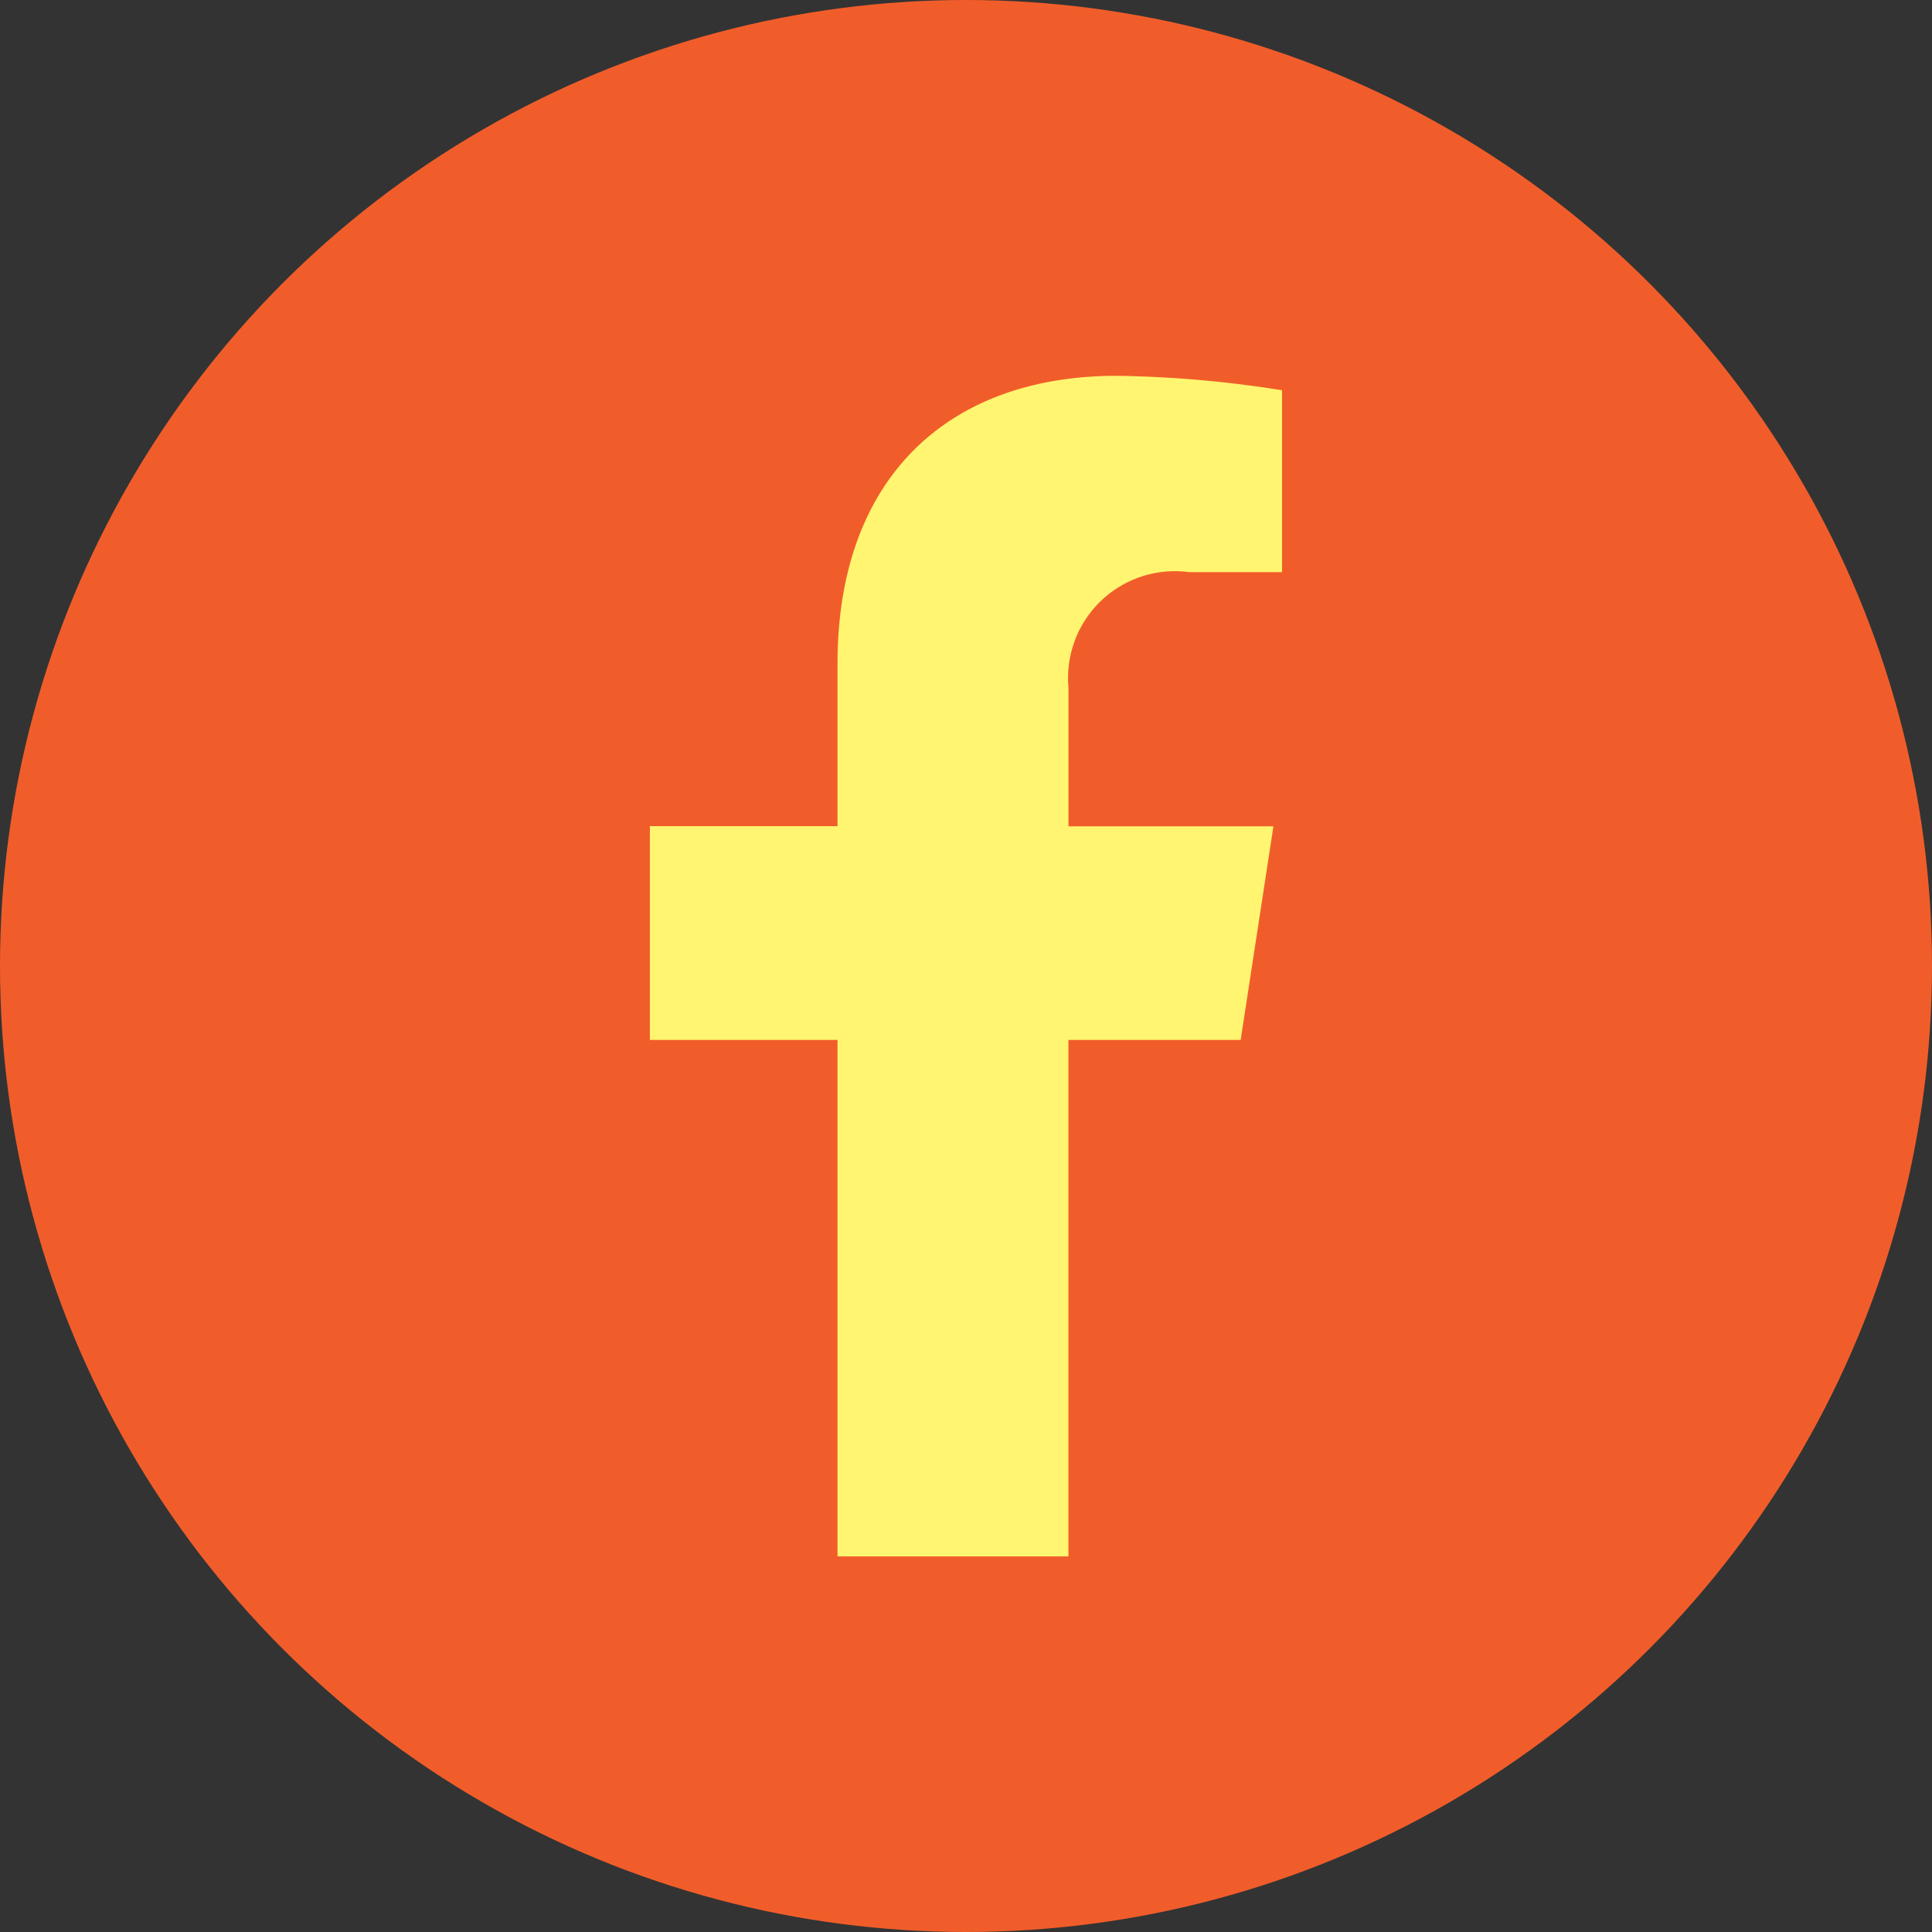 <svg xmlns="http://www.w3.org/2000/svg" width="48" height="48" viewBox="0 0 48 48">
  <rect x="0" y="0" width="48" height="48" fill="#333333" stroke="none"/>
  <g id="Group_2351" data-name="Group 2351" transform="translate(-798 -6384)">
    <circle id="Ellipse_21" data-name="Ellipse 21" cx="24" cy="24" r="24" transform="translate(798 6384)" fill="#f15d2a"/>
    <path id="Icon_awesome-facebook-f" data-name="Icon awesome-facebook-f" d="M16.287,16.5l.814-5.307H12.009V7.744A2.654,2.654,0,0,1,15,4.877h2.315V.359A28.233,28.233,0,0,0,13.206,0C9.012,0,6.271,2.542,6.271,7.144v4.045H1.609V16.5H6.271v12.83h5.737V16.5Z" transform="translate(812.537 6393.337)" fill="#fff570"/>
  </g>
</svg>
